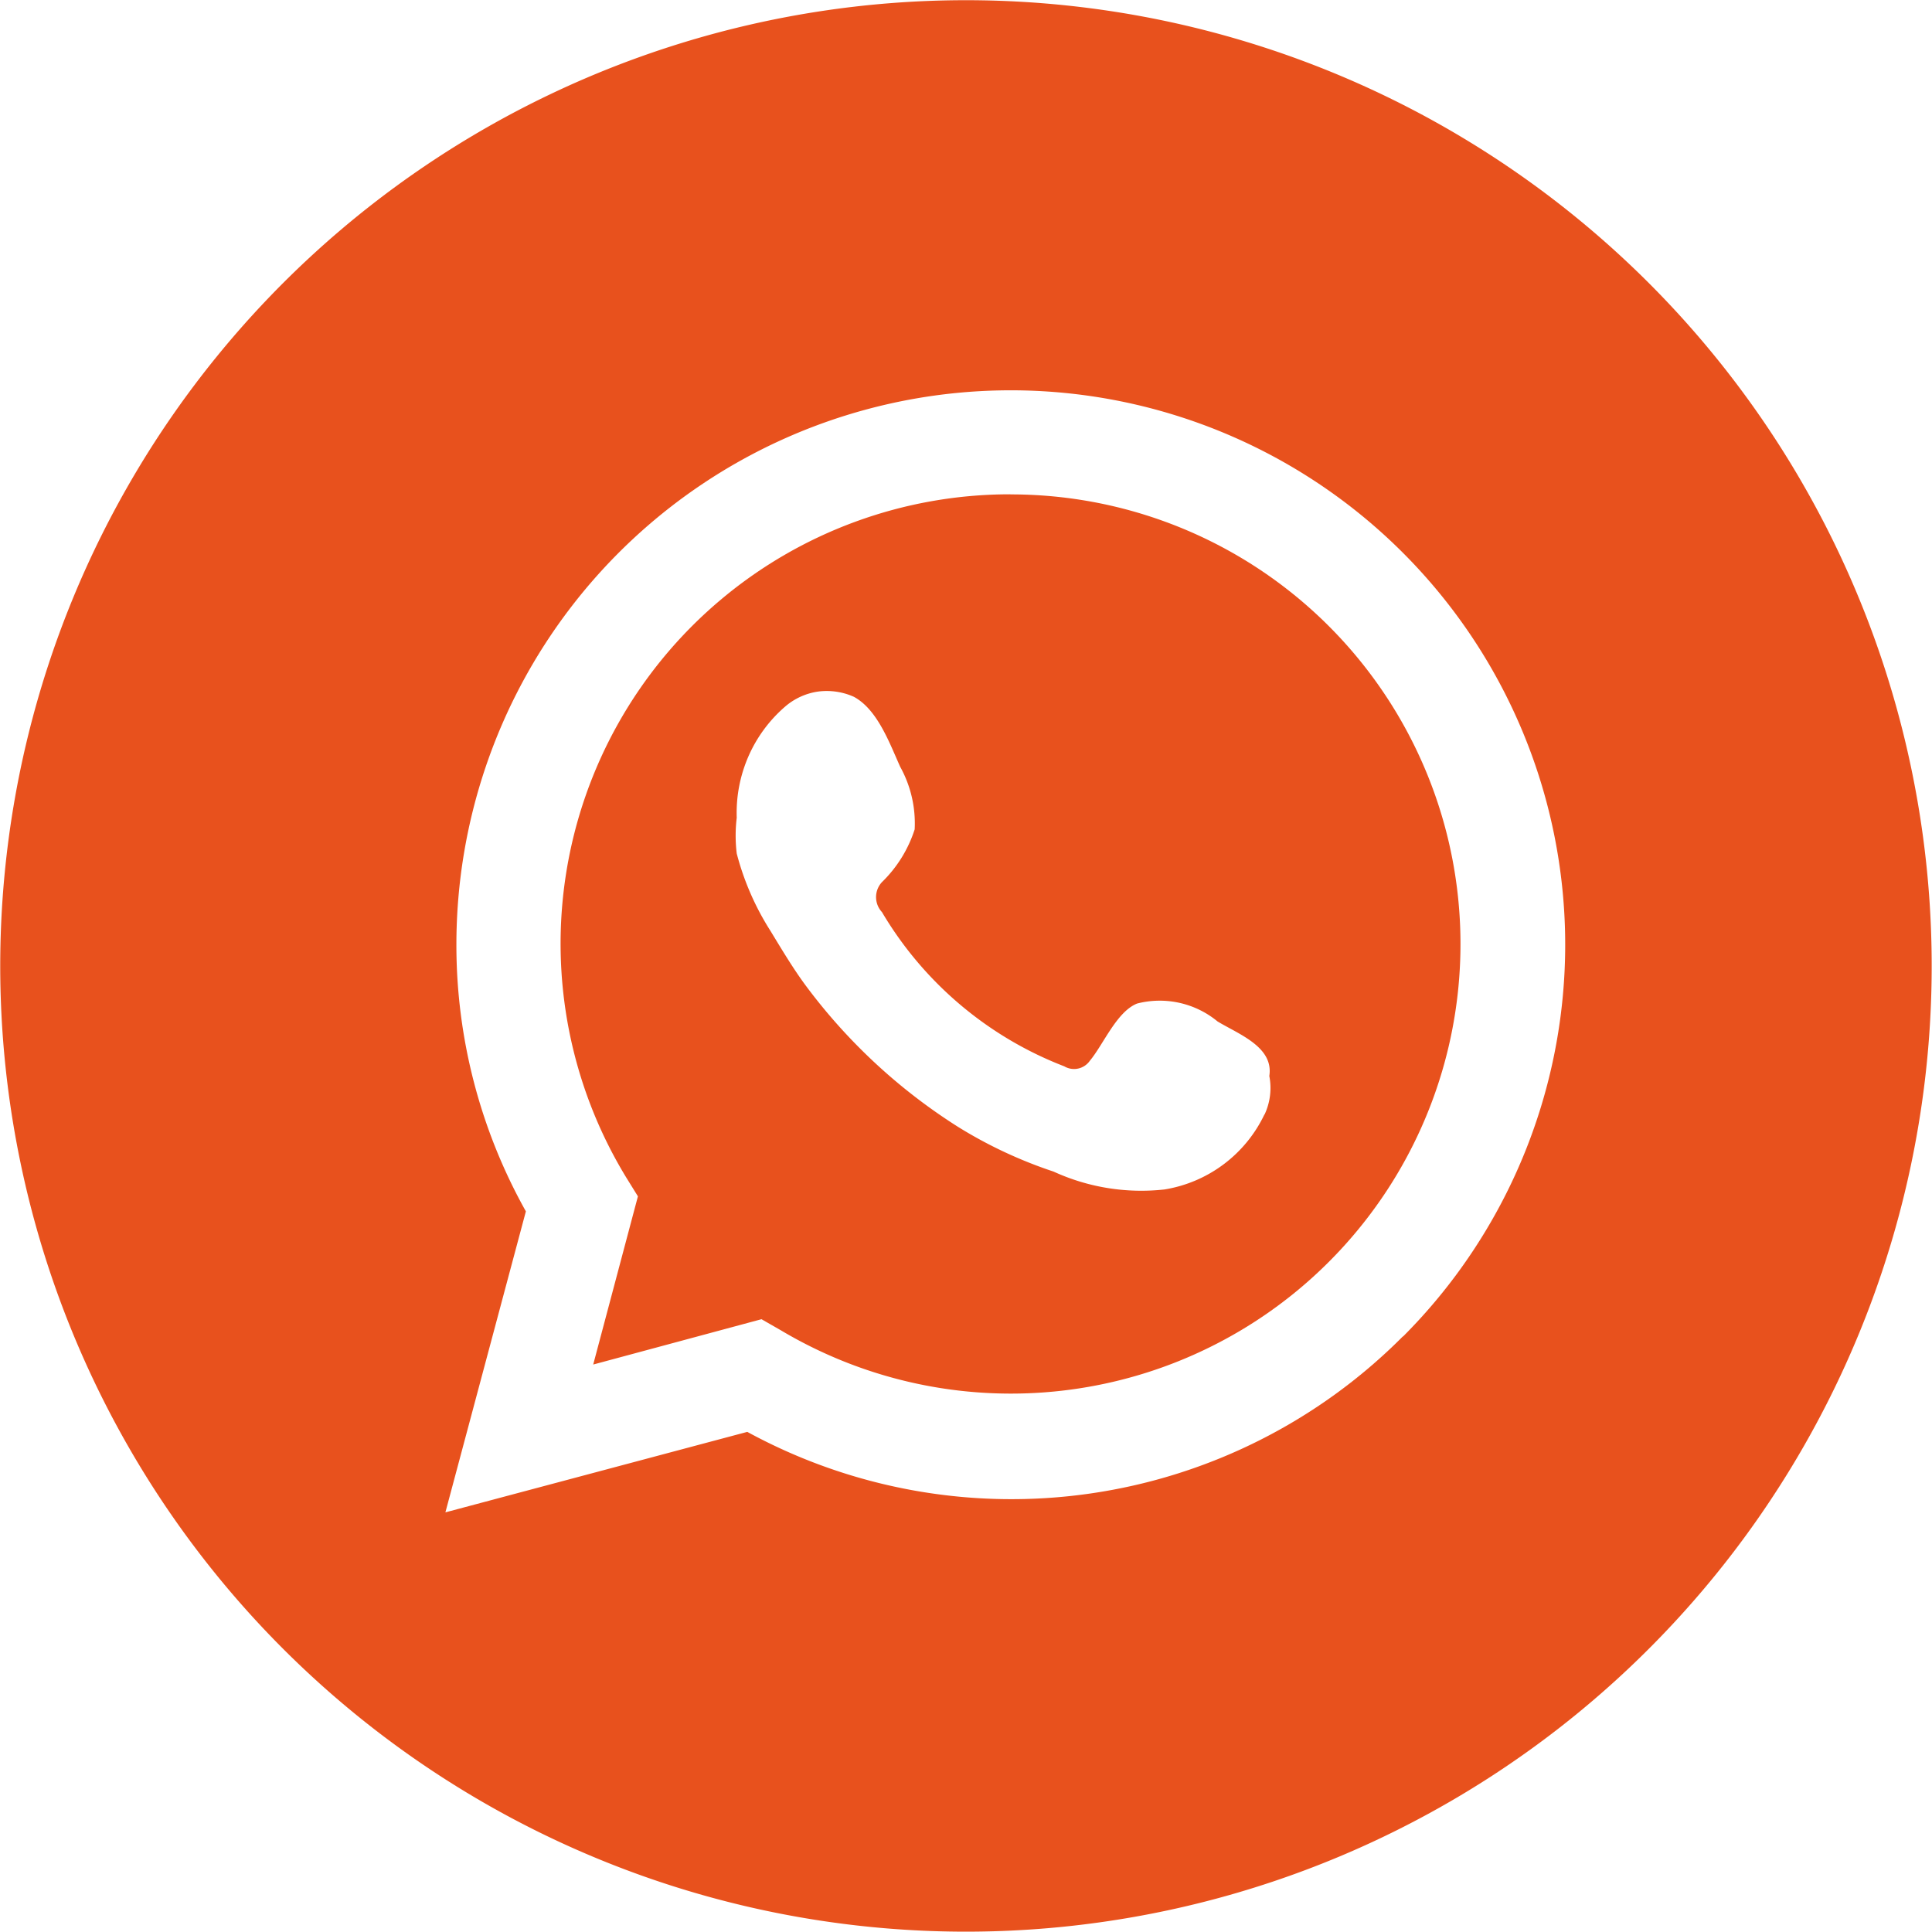 <svg xmlns="http://www.w3.org/2000/svg" id="Camada_1" data-name="Camada 1" viewBox="0 0 216.06 216.06"><defs><style>.cls-1{fill:#e8511d;}</style></defs><path class="cls-1" d="M449.08,333.79a108,108,0,1,0-57.93,141.33,108,108,0,0,0,57.93-141.33Zm-50.77,83.14A61.74,61.74,0,0,1,325,427.6l-33.76,9,9-33.66a60.94,60.94,0,0,1-7.77-29.85,62,62,0,1,1,105.87,43.84Z" transform="translate(-241.43 -267.47)"></path><path class="cls-1" d="M354.45,322.75a50.25,50.25,0,0,0-43,76.38l1.32,2.13-5,18.81L326.59,415l2.13,1.22a50.28,50.28,0,1,0,25.73-93.46Zm28.38,69.36a15.05,15.05,0,0,1-11.17,8.38,23.54,23.54,0,0,1-12.41-2,50.23,50.23,0,0,1-10.68-5,63.49,63.49,0,0,1-17.12-15.92c-1.42-1.94-2.64-4-3.86-6a30.32,30.32,0,0,1-3.77-8.65,16.73,16.73,0,0,1,0-4,15.82,15.82,0,0,1,1.29-6.82,15.63,15.63,0,0,1,4.1-5.59,7.21,7.21,0,0,1,3.7-1.7,7.43,7.43,0,0,1,4,.58c2.65,1.42,4,5.19,5.19,7.83a13.06,13.06,0,0,1,1.62,7,14.34,14.34,0,0,1-3.66,5.9,2.46,2.46,0,0,0,0,3.35,40.69,40.69,0,0,0,20.39,17.25,2.15,2.15,0,0,0,2.85-.61c1.53-1.83,3-5.49,5.29-6.41a10.16,10.16,0,0,1,9,2c2.34,1.42,6.3,2.84,5.79,6.1a7,7,0,0,1-.53,4.31Z" transform="translate(-241.43 -267.47)"></path></svg>